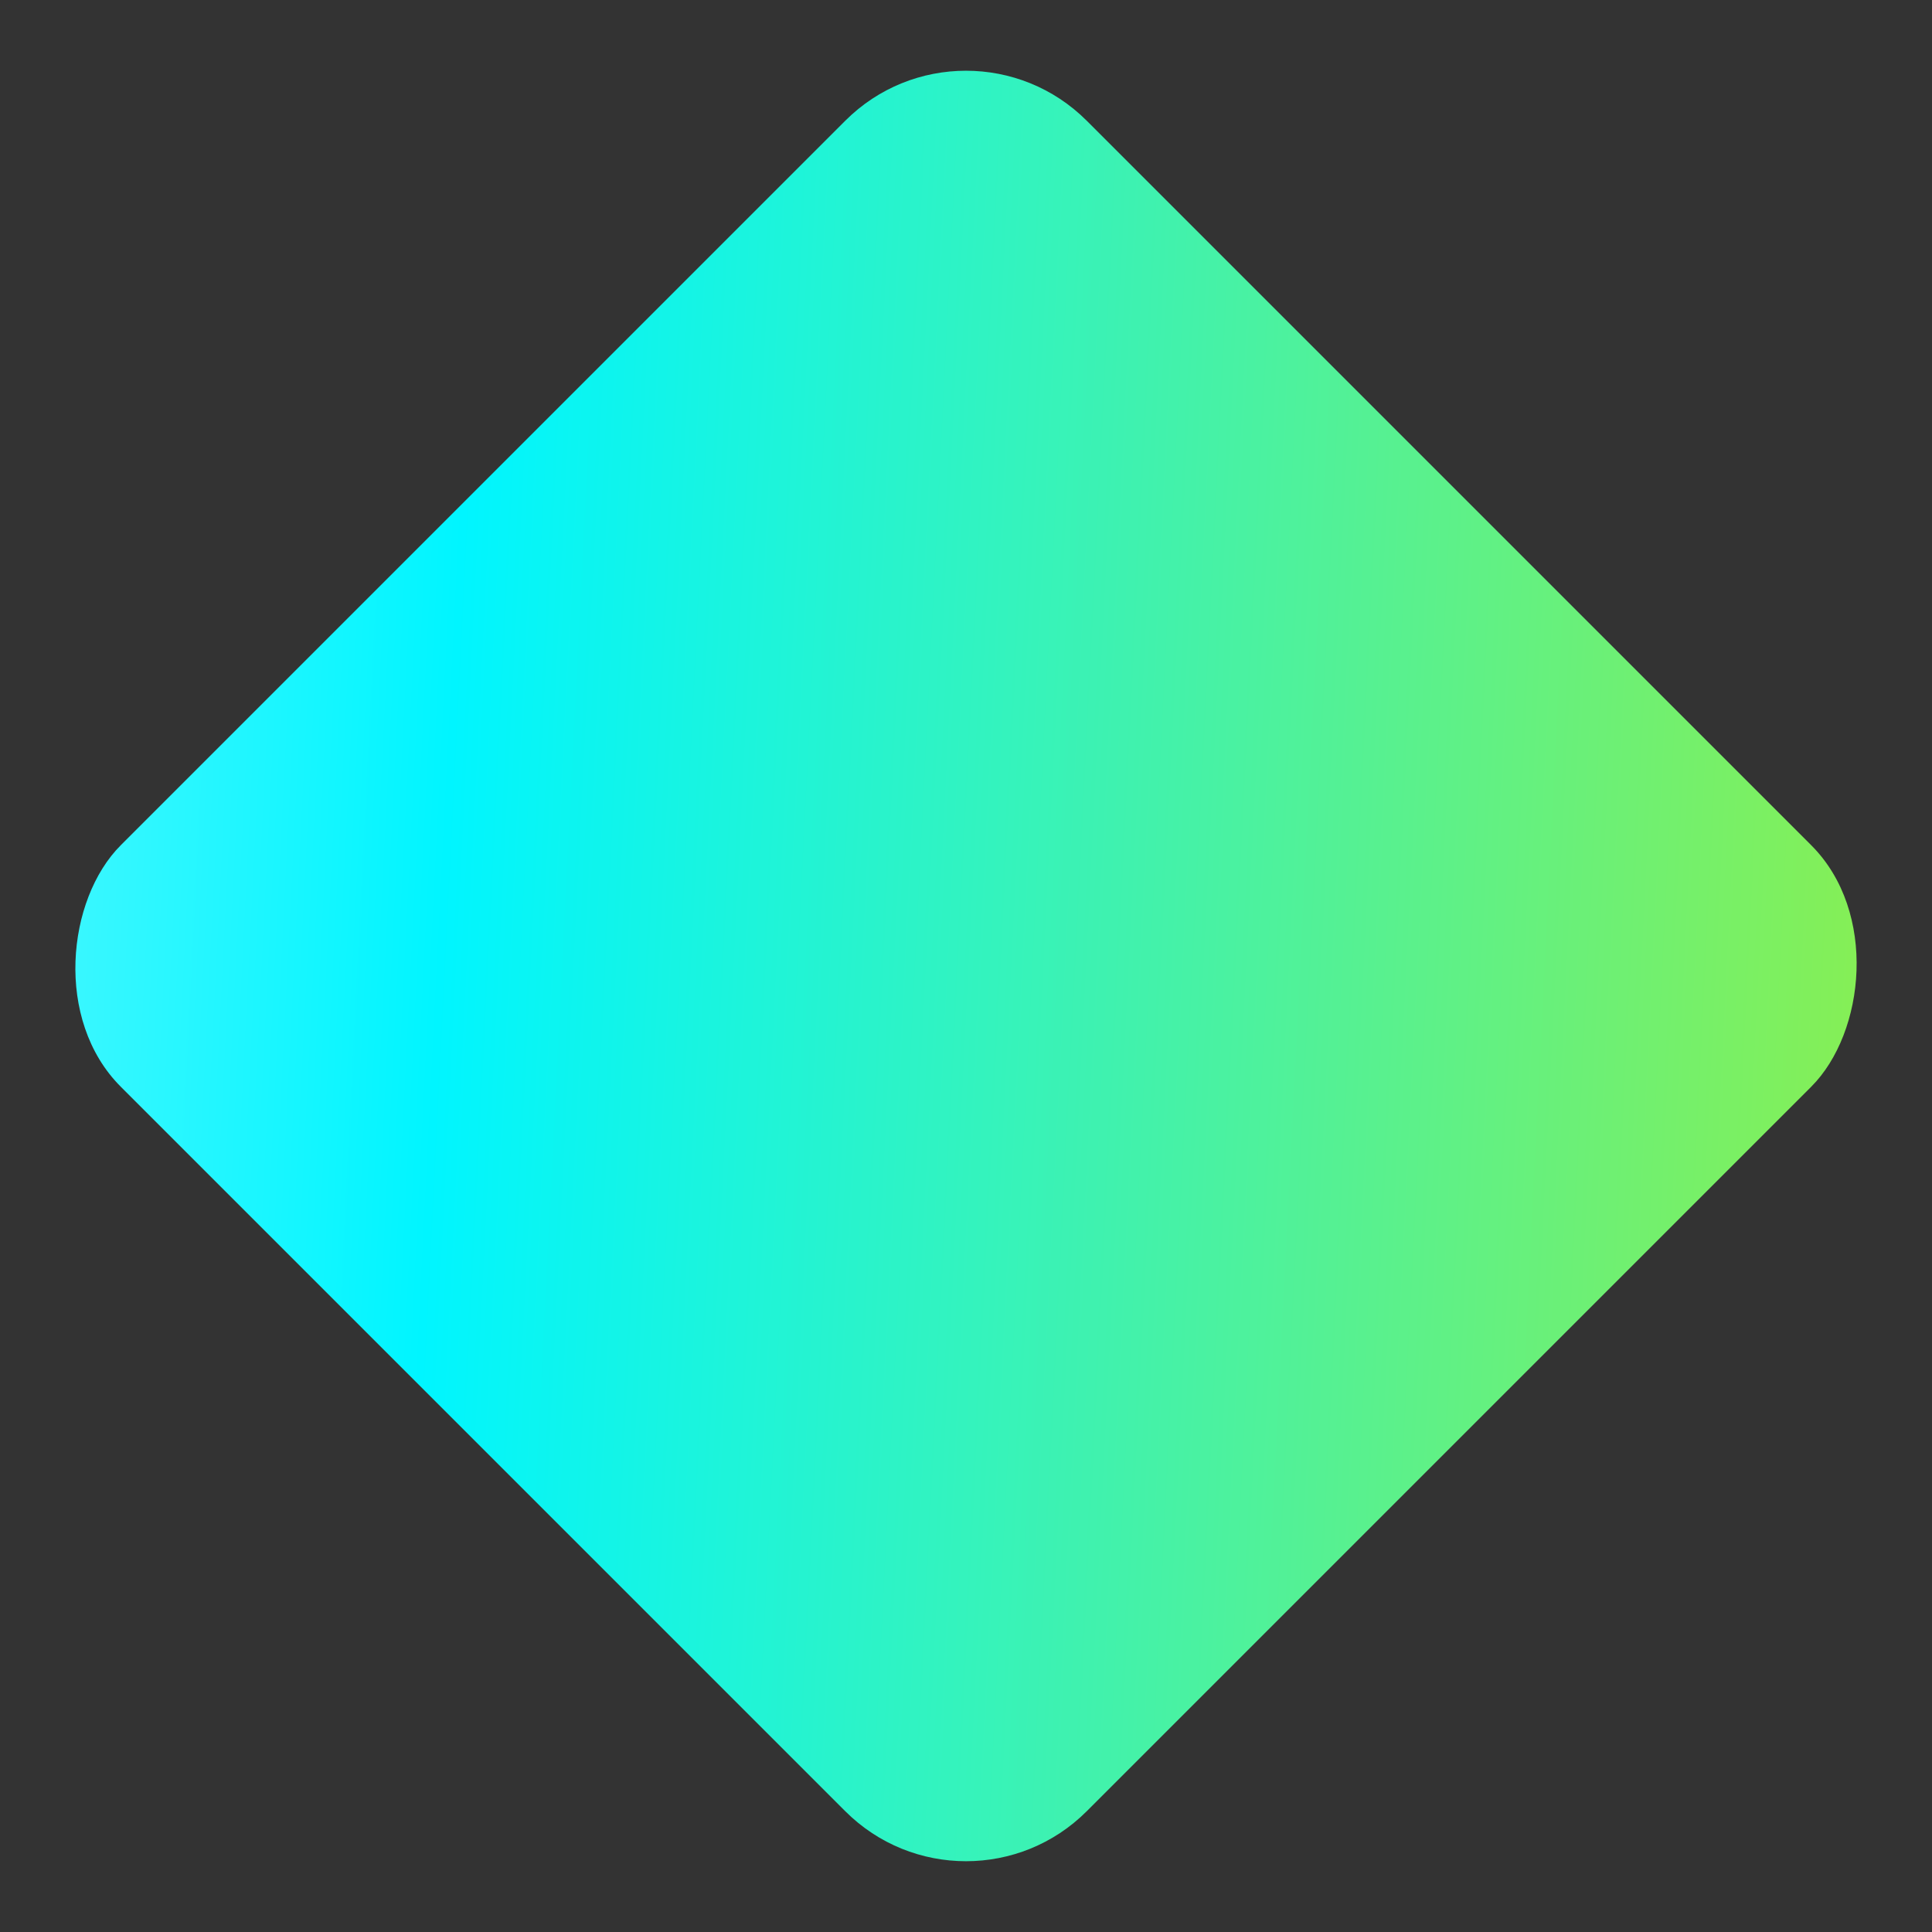 <svg xmlns="http://www.w3.org/2000/svg" xmlns:xlink="http://www.w3.org/1999/xlink" width="11.314" height="11.314" viewBox="0 0 11.314 11.314">
  <rect x="0" y="0" width="11.314" height="11.314" fill="#333333" stroke="none"/>
  <defs>
    <linearGradient id="linear-gradient" x1="1.251" y1="-0.225" x2="-0.695" y2="1.535" gradientUnits="objectBoundingBox">
      <stop offset="0" stop-color="#b8ed15"/>
      <stop offset="0.543" stop-color="#00f5ff"/>
      <stop offset="1" stop-color="#fff"/>
    </linearGradient>
  </defs>
  <rect id="長方形_27955" data-name="長方形 27955" width="8" height="8" rx="1" transform="translate(5.657) rotate(45)" fill="url(#linear-gradient)"/>
</svg>

